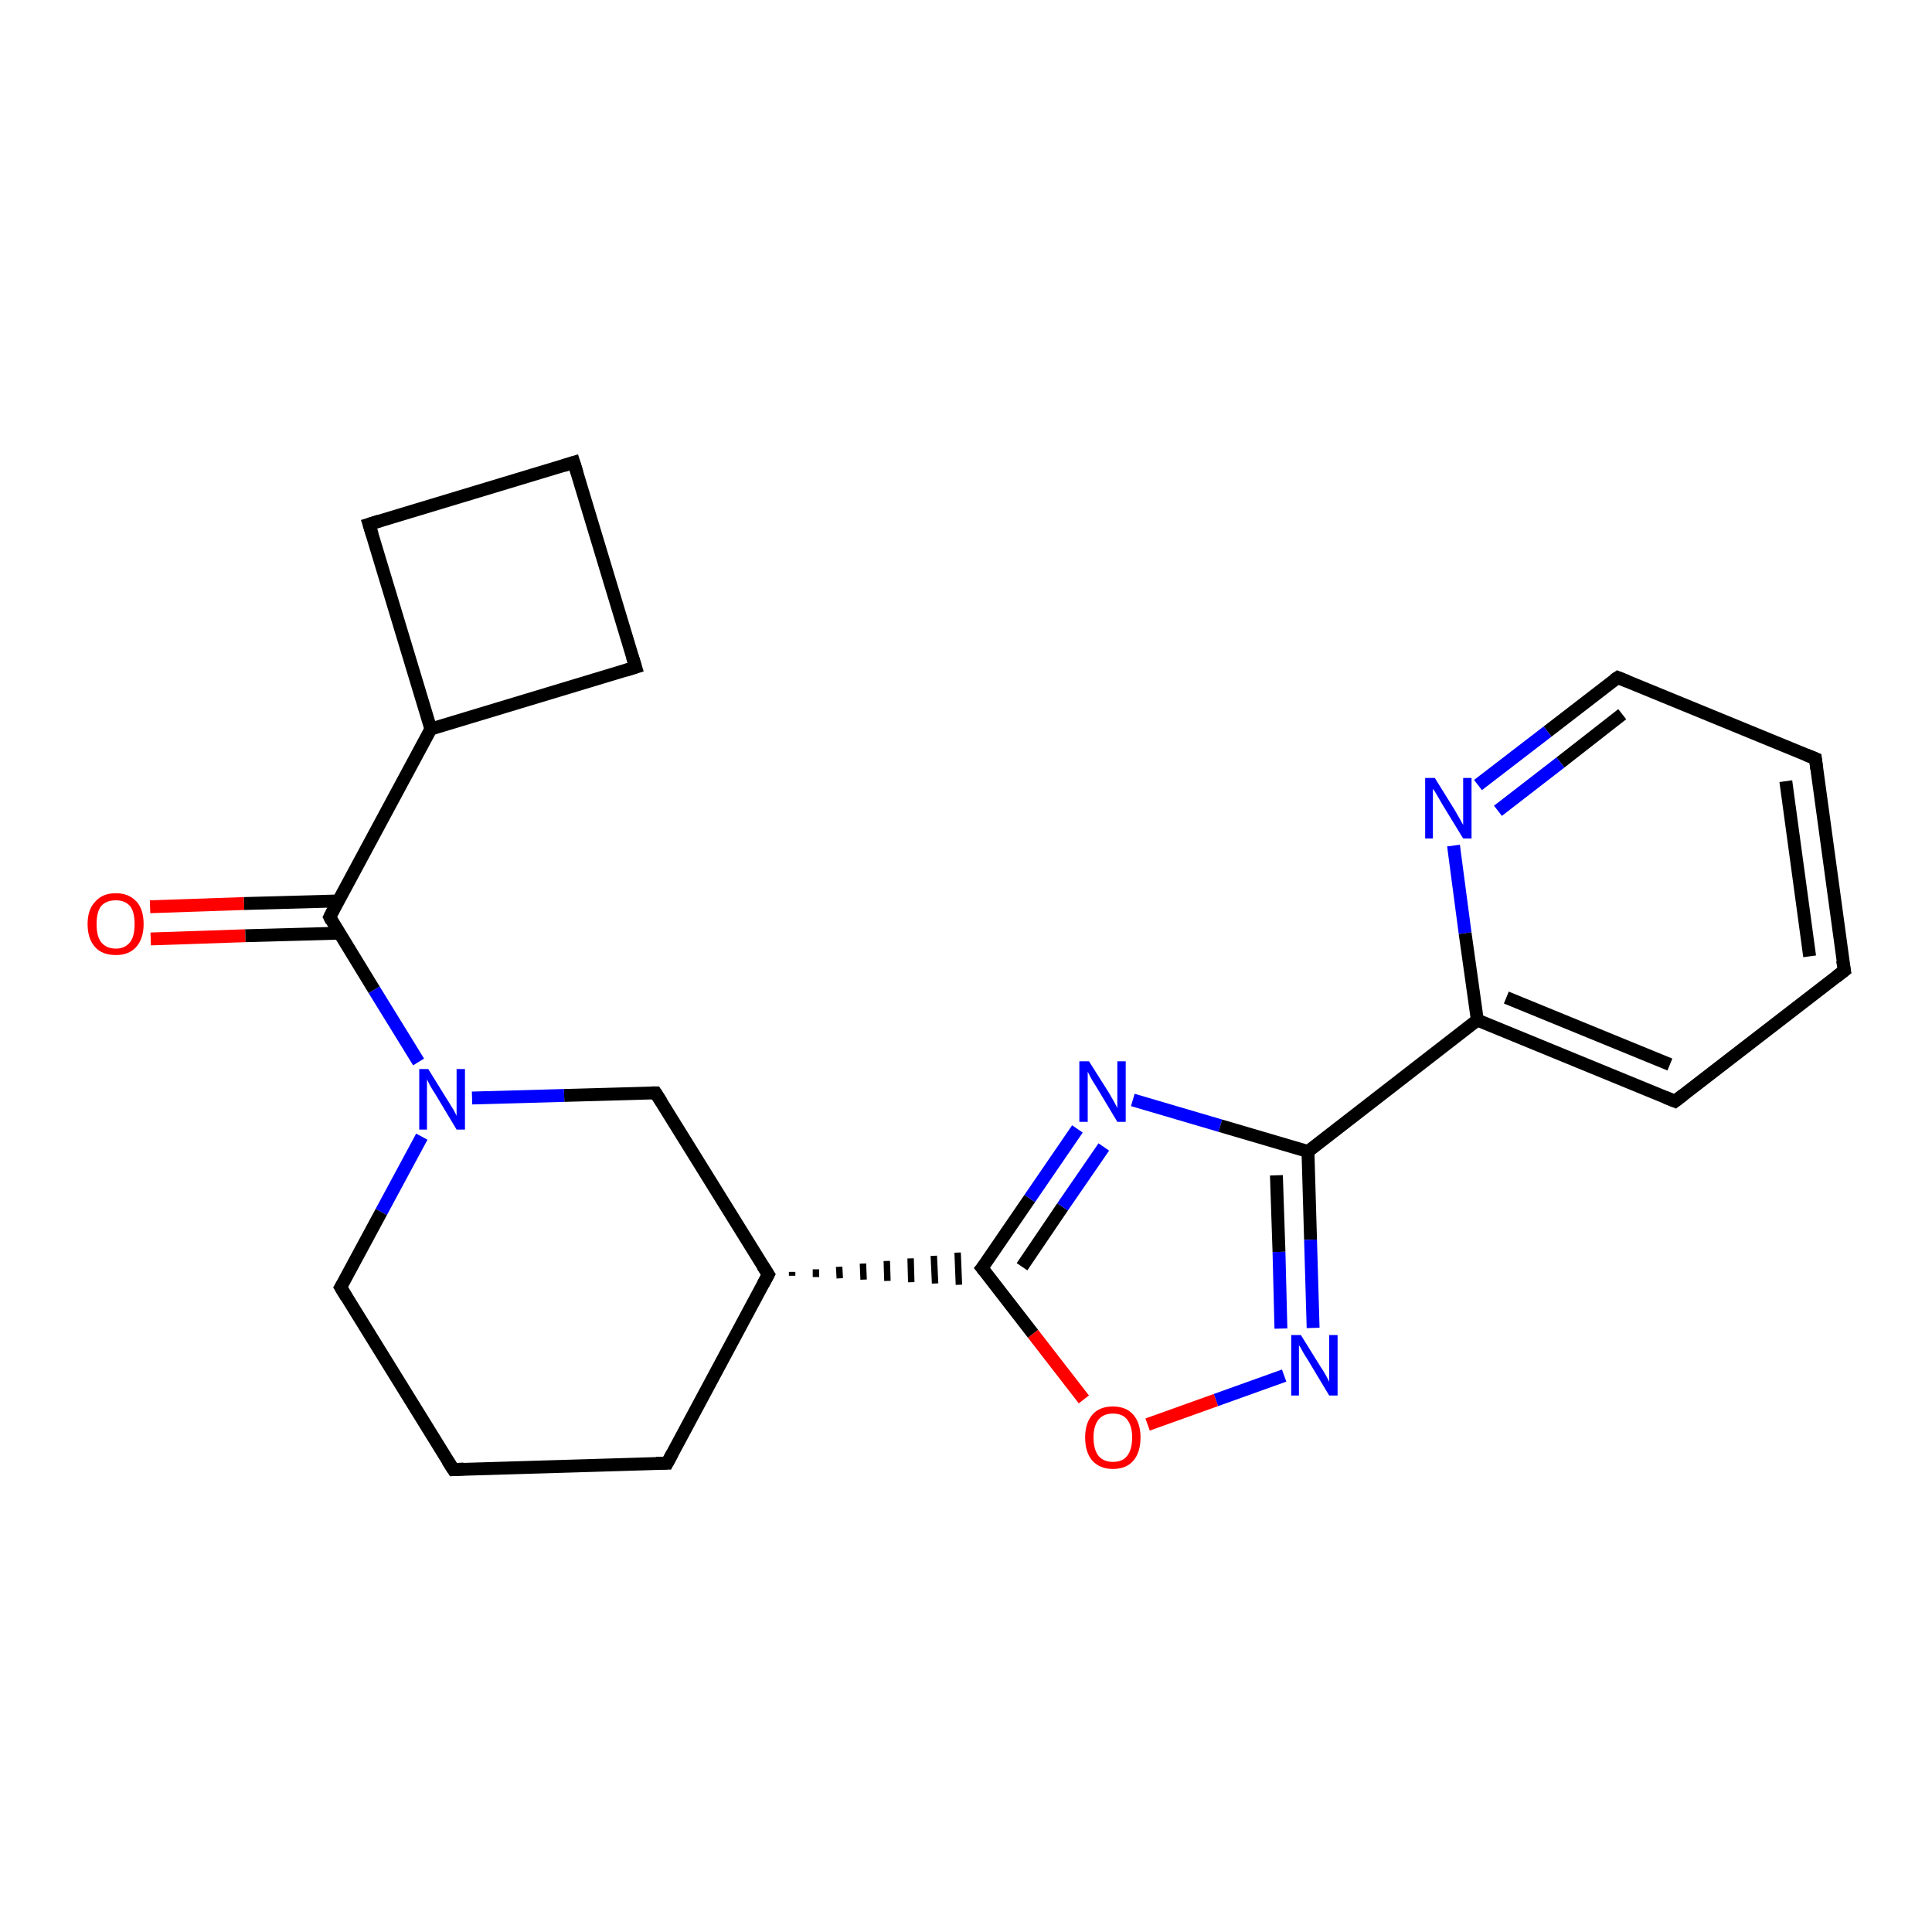 <?xml version='1.0' encoding='iso-8859-1'?>
<svg version='1.1' baseProfile='full'
              xmlns='http://www.w3.org/2000/svg'
                      xmlns:rdkit='http://www.rdkit.org/xml'
                      xmlns:xlink='http://www.w3.org/1999/xlink'
                  xml:space='preserve'
width='300px' height='300px' viewBox='0 0 300 300'>
<!-- END OF HEADER -->
<rect style='opacity:1.0;fill:#FFFFFF;stroke:none' width='300.0' height='300.0' x='0.0' y='0.0'> </rect>
<path class='bond-0 atom-0 atom-1' d='M 23.3,140.8 L 37.9,140.3' style='fill:none;fill-rule:evenodd;stroke:#FF0000;stroke-width:2.0px;stroke-linecap:butt;stroke-linejoin:miter;stroke-opacity:1' />
<path class='bond-0 atom-0 atom-1' d='M 37.9,140.3 L 52.5,139.9' style='fill:none;fill-rule:evenodd;stroke:#000000;stroke-width:2.0px;stroke-linecap:butt;stroke-linejoin:miter;stroke-opacity:1' />
<path class='bond-0 atom-0 atom-1' d='M 23.4,145.8 L 38.1,145.3' style='fill:none;fill-rule:evenodd;stroke:#FF0000;stroke-width:2.0px;stroke-linecap:butt;stroke-linejoin:miter;stroke-opacity:1' />
<path class='bond-0 atom-0 atom-1' d='M 38.1,145.3 L 52.7,144.9' style='fill:none;fill-rule:evenodd;stroke:#000000;stroke-width:2.0px;stroke-linecap:butt;stroke-linejoin:miter;stroke-opacity:1' />
<path class='bond-1 atom-1 atom-2' d='M 51.2,142.4 L 66.9,113.2' style='fill:none;fill-rule:evenodd;stroke:#000000;stroke-width:2.0px;stroke-linecap:butt;stroke-linejoin:miter;stroke-opacity:1' />
<path class='bond-2 atom-2 atom-3' d='M 66.9,113.2 L 98.7,103.6' style='fill:none;fill-rule:evenodd;stroke:#000000;stroke-width:2.0px;stroke-linecap:butt;stroke-linejoin:miter;stroke-opacity:1' />
<path class='bond-3 atom-3 atom-4' d='M 98.7,103.6 L 89.1,71.8' style='fill:none;fill-rule:evenodd;stroke:#000000;stroke-width:2.0px;stroke-linecap:butt;stroke-linejoin:miter;stroke-opacity:1' />
<path class='bond-4 atom-4 atom-5' d='M 89.1,71.8 L 57.3,81.4' style='fill:none;fill-rule:evenodd;stroke:#000000;stroke-width:2.0px;stroke-linecap:butt;stroke-linejoin:miter;stroke-opacity:1' />
<path class='bond-5 atom-1 atom-6' d='M 51.2,142.4 L 58.1,153.7' style='fill:none;fill-rule:evenodd;stroke:#000000;stroke-width:2.0px;stroke-linecap:butt;stroke-linejoin:miter;stroke-opacity:1' />
<path class='bond-5 atom-1 atom-6' d='M 58.1,153.7 L 65.0,164.9' style='fill:none;fill-rule:evenodd;stroke:#0000FF;stroke-width:2.0px;stroke-linecap:butt;stroke-linejoin:miter;stroke-opacity:1' />
<path class='bond-6 atom-6 atom-7' d='M 65.5,176.5 L 59.2,188.2' style='fill:none;fill-rule:evenodd;stroke:#0000FF;stroke-width:2.0px;stroke-linecap:butt;stroke-linejoin:miter;stroke-opacity:1' />
<path class='bond-6 atom-6 atom-7' d='M 59.2,188.2 L 52.9,199.9' style='fill:none;fill-rule:evenodd;stroke:#000000;stroke-width:2.0px;stroke-linecap:butt;stroke-linejoin:miter;stroke-opacity:1' />
<path class='bond-7 atom-7 atom-8' d='M 52.9,199.9 L 70.4,228.2' style='fill:none;fill-rule:evenodd;stroke:#000000;stroke-width:2.0px;stroke-linecap:butt;stroke-linejoin:miter;stroke-opacity:1' />
<path class='bond-8 atom-8 atom-9' d='M 70.4,228.2 L 103.6,227.2' style='fill:none;fill-rule:evenodd;stroke:#000000;stroke-width:2.0px;stroke-linecap:butt;stroke-linejoin:miter;stroke-opacity:1' />
<path class='bond-9 atom-9 atom-10' d='M 103.6,227.2 L 119.3,197.9' style='fill:none;fill-rule:evenodd;stroke:#000000;stroke-width:2.0px;stroke-linecap:butt;stroke-linejoin:miter;stroke-opacity:1' />
<path class='bond-10 atom-10 atom-11' d='M 119.3,197.9 L 101.8,169.7' style='fill:none;fill-rule:evenodd;stroke:#000000;stroke-width:2.0px;stroke-linecap:butt;stroke-linejoin:miter;stroke-opacity:1' />
<path class='bond-11 atom-10 atom-12' d='M 123.0,198.1 L 123.0,197.5' style='fill:none;fill-rule:evenodd;stroke:#000000;stroke-width:1.0px;stroke-linecap:butt;stroke-linejoin:miter;stroke-opacity:1' />
<path class='bond-11 atom-10 atom-12' d='M 126.7,198.3 L 126.7,197.1' style='fill:none;fill-rule:evenodd;stroke:#000000;stroke-width:1.0px;stroke-linecap:butt;stroke-linejoin:miter;stroke-opacity:1' />
<path class='bond-11 atom-10 atom-12' d='M 130.4,198.5 L 130.3,196.7' style='fill:none;fill-rule:evenodd;stroke:#000000;stroke-width:1.0px;stroke-linecap:butt;stroke-linejoin:miter;stroke-opacity:1' />
<path class='bond-11 atom-10 atom-12' d='M 134.1,198.7 L 134.0,196.2' style='fill:none;fill-rule:evenodd;stroke:#000000;stroke-width:1.0px;stroke-linecap:butt;stroke-linejoin:miter;stroke-opacity:1' />
<path class='bond-11 atom-10 atom-12' d='M 137.8,198.9 L 137.7,195.8' style='fill:none;fill-rule:evenodd;stroke:#000000;stroke-width:1.0px;stroke-linecap:butt;stroke-linejoin:miter;stroke-opacity:1' />
<path class='bond-11 atom-10 atom-12' d='M 141.5,199.1 L 141.4,195.4' style='fill:none;fill-rule:evenodd;stroke:#000000;stroke-width:1.0px;stroke-linecap:butt;stroke-linejoin:miter;stroke-opacity:1' />
<path class='bond-11 atom-10 atom-12' d='M 145.2,199.3 L 145.0,195.0' style='fill:none;fill-rule:evenodd;stroke:#000000;stroke-width:1.0px;stroke-linecap:butt;stroke-linejoin:miter;stroke-opacity:1' />
<path class='bond-11 atom-10 atom-12' d='M 148.9,199.5 L 148.7,194.5' style='fill:none;fill-rule:evenodd;stroke:#000000;stroke-width:1.0px;stroke-linecap:butt;stroke-linejoin:miter;stroke-opacity:1' />
<path class='bond-12 atom-12 atom-13' d='M 152.5,196.9 L 159.9,186.1' style='fill:none;fill-rule:evenodd;stroke:#000000;stroke-width:2.0px;stroke-linecap:butt;stroke-linejoin:miter;stroke-opacity:1' />
<path class='bond-12 atom-12 atom-13' d='M 159.9,186.1 L 167.3,175.3' style='fill:none;fill-rule:evenodd;stroke:#0000FF;stroke-width:2.0px;stroke-linecap:butt;stroke-linejoin:miter;stroke-opacity:1' />
<path class='bond-12 atom-12 atom-13' d='M 158.7,196.7 L 165.0,187.4' style='fill:none;fill-rule:evenodd;stroke:#000000;stroke-width:2.0px;stroke-linecap:butt;stroke-linejoin:miter;stroke-opacity:1' />
<path class='bond-12 atom-12 atom-13' d='M 165.0,187.4 L 171.4,178.1' style='fill:none;fill-rule:evenodd;stroke:#0000FF;stroke-width:2.0px;stroke-linecap:butt;stroke-linejoin:miter;stroke-opacity:1' />
<path class='bond-13 atom-13 atom-14' d='M 175.9,170.8 L 189.5,174.8' style='fill:none;fill-rule:evenodd;stroke:#0000FF;stroke-width:2.0px;stroke-linecap:butt;stroke-linejoin:miter;stroke-opacity:1' />
<path class='bond-13 atom-13 atom-14' d='M 189.5,174.8 L 203.1,178.8' style='fill:none;fill-rule:evenodd;stroke:#000000;stroke-width:2.0px;stroke-linecap:butt;stroke-linejoin:miter;stroke-opacity:1' />
<path class='bond-14 atom-14 atom-15' d='M 203.1,178.8 L 203.5,192.5' style='fill:none;fill-rule:evenodd;stroke:#000000;stroke-width:2.0px;stroke-linecap:butt;stroke-linejoin:miter;stroke-opacity:1' />
<path class='bond-14 atom-14 atom-15' d='M 203.5,192.5 L 203.9,206.2' style='fill:none;fill-rule:evenodd;stroke:#0000FF;stroke-width:2.0px;stroke-linecap:butt;stroke-linejoin:miter;stroke-opacity:1' />
<path class='bond-14 atom-14 atom-15' d='M 198.2,182.5 L 198.6,194.4' style='fill:none;fill-rule:evenodd;stroke:#000000;stroke-width:2.0px;stroke-linecap:butt;stroke-linejoin:miter;stroke-opacity:1' />
<path class='bond-14 atom-14 atom-15' d='M 198.6,194.4 L 198.9,206.3' style='fill:none;fill-rule:evenodd;stroke:#0000FF;stroke-width:2.0px;stroke-linecap:butt;stroke-linejoin:miter;stroke-opacity:1' />
<path class='bond-15 atom-15 atom-16' d='M 199.4,213.6 L 188.8,217.4' style='fill:none;fill-rule:evenodd;stroke:#0000FF;stroke-width:2.0px;stroke-linecap:butt;stroke-linejoin:miter;stroke-opacity:1' />
<path class='bond-15 atom-15 atom-16' d='M 188.8,217.4 L 178.2,221.2' style='fill:none;fill-rule:evenodd;stroke:#FF0000;stroke-width:2.0px;stroke-linecap:butt;stroke-linejoin:miter;stroke-opacity:1' />
<path class='bond-16 atom-14 atom-17' d='M 203.1,178.8 L 229.4,158.4' style='fill:none;fill-rule:evenodd;stroke:#000000;stroke-width:2.0px;stroke-linecap:butt;stroke-linejoin:miter;stroke-opacity:1' />
<path class='bond-17 atom-17 atom-18' d='M 229.4,158.4 L 260.1,171.0' style='fill:none;fill-rule:evenodd;stroke:#000000;stroke-width:2.0px;stroke-linecap:butt;stroke-linejoin:miter;stroke-opacity:1' />
<path class='bond-17 atom-17 atom-18' d='M 233.9,154.9 L 259.3,165.3' style='fill:none;fill-rule:evenodd;stroke:#000000;stroke-width:2.0px;stroke-linecap:butt;stroke-linejoin:miter;stroke-opacity:1' />
<path class='bond-18 atom-18 atom-19' d='M 260.1,171.0 L 286.4,150.7' style='fill:none;fill-rule:evenodd;stroke:#000000;stroke-width:2.0px;stroke-linecap:butt;stroke-linejoin:miter;stroke-opacity:1' />
<path class='bond-19 atom-19 atom-20' d='M 286.4,150.7 L 281.9,117.8' style='fill:none;fill-rule:evenodd;stroke:#000000;stroke-width:2.0px;stroke-linecap:butt;stroke-linejoin:miter;stroke-opacity:1' />
<path class='bond-19 atom-19 atom-20' d='M 281.0,148.5 L 277.3,121.3' style='fill:none;fill-rule:evenodd;stroke:#000000;stroke-width:2.0px;stroke-linecap:butt;stroke-linejoin:miter;stroke-opacity:1' />
<path class='bond-20 atom-20 atom-21' d='M 281.9,117.8 L 251.2,105.2' style='fill:none;fill-rule:evenodd;stroke:#000000;stroke-width:2.0px;stroke-linecap:butt;stroke-linejoin:miter;stroke-opacity:1' />
<path class='bond-21 atom-21 atom-22' d='M 251.2,105.2 L 240.3,113.6' style='fill:none;fill-rule:evenodd;stroke:#000000;stroke-width:2.0px;stroke-linecap:butt;stroke-linejoin:miter;stroke-opacity:1' />
<path class='bond-21 atom-21 atom-22' d='M 240.3,113.6 L 229.5,121.9' style='fill:none;fill-rule:evenodd;stroke:#0000FF;stroke-width:2.0px;stroke-linecap:butt;stroke-linejoin:miter;stroke-opacity:1' />
<path class='bond-21 atom-21 atom-22' d='M 251.9,110.9 L 242.3,118.4' style='fill:none;fill-rule:evenodd;stroke:#000000;stroke-width:2.0px;stroke-linecap:butt;stroke-linejoin:miter;stroke-opacity:1' />
<path class='bond-21 atom-21 atom-22' d='M 242.3,118.4 L 232.6,125.9' style='fill:none;fill-rule:evenodd;stroke:#0000FF;stroke-width:2.0px;stroke-linecap:butt;stroke-linejoin:miter;stroke-opacity:1' />
<path class='bond-22 atom-5 atom-2' d='M 57.3,81.4 L 66.9,113.2' style='fill:none;fill-rule:evenodd;stroke:#000000;stroke-width:2.0px;stroke-linecap:butt;stroke-linejoin:miter;stroke-opacity:1' />
<path class='bond-23 atom-11 atom-6' d='M 101.8,169.7 L 87.6,170.1' style='fill:none;fill-rule:evenodd;stroke:#000000;stroke-width:2.0px;stroke-linecap:butt;stroke-linejoin:miter;stroke-opacity:1' />
<path class='bond-23 atom-11 atom-6' d='M 87.6,170.1 L 73.3,170.5' style='fill:none;fill-rule:evenodd;stroke:#0000FF;stroke-width:2.0px;stroke-linecap:butt;stroke-linejoin:miter;stroke-opacity:1' />
<path class='bond-24 atom-16 atom-12' d='M 168.3,217.3 L 160.4,207.1' style='fill:none;fill-rule:evenodd;stroke:#FF0000;stroke-width:2.0px;stroke-linecap:butt;stroke-linejoin:miter;stroke-opacity:1' />
<path class='bond-24 atom-16 atom-12' d='M 160.4,207.1 L 152.5,196.9' style='fill:none;fill-rule:evenodd;stroke:#000000;stroke-width:2.0px;stroke-linecap:butt;stroke-linejoin:miter;stroke-opacity:1' />
<path class='bond-25 atom-22 atom-17' d='M 225.7,131.3 L 227.5,144.9' style='fill:none;fill-rule:evenodd;stroke:#0000FF;stroke-width:2.0px;stroke-linecap:butt;stroke-linejoin:miter;stroke-opacity:1' />
<path class='bond-25 atom-22 atom-17' d='M 227.5,144.9 L 229.4,158.4' style='fill:none;fill-rule:evenodd;stroke:#000000;stroke-width:2.0px;stroke-linecap:butt;stroke-linejoin:miter;stroke-opacity:1' />
<path d='M 51.9,141.0 L 51.2,142.4 L 51.5,143.0' style='fill:none;stroke:#000000;stroke-width:2.0px;stroke-linecap:butt;stroke-linejoin:miter;stroke-opacity:1;' />
<path d='M 97.1,104.1 L 98.7,103.6 L 98.2,102.0' style='fill:none;stroke:#000000;stroke-width:2.0px;stroke-linecap:butt;stroke-linejoin:miter;stroke-opacity:1;' />
<path d='M 89.6,73.4 L 89.1,71.8 L 87.5,72.3' style='fill:none;stroke:#000000;stroke-width:2.0px;stroke-linecap:butt;stroke-linejoin:miter;stroke-opacity:1;' />
<path d='M 58.9,80.9 L 57.3,81.4 L 57.8,83.0' style='fill:none;stroke:#000000;stroke-width:2.0px;stroke-linecap:butt;stroke-linejoin:miter;stroke-opacity:1;' />
<path d='M 53.2,199.4 L 52.9,199.9 L 53.8,201.4' style='fill:none;stroke:#000000;stroke-width:2.0px;stroke-linecap:butt;stroke-linejoin:miter;stroke-opacity:1;' />
<path d='M 69.5,226.8 L 70.4,228.2 L 72.0,228.1' style='fill:none;stroke:#000000;stroke-width:2.0px;stroke-linecap:butt;stroke-linejoin:miter;stroke-opacity:1;' />
<path d='M 101.9,227.2 L 103.6,227.2 L 104.4,225.7' style='fill:none;stroke:#000000;stroke-width:2.0px;stroke-linecap:butt;stroke-linejoin:miter;stroke-opacity:1;' />
<path d='M 118.5,199.4 L 119.3,197.9 L 118.4,196.5' style='fill:none;stroke:#000000;stroke-width:2.0px;stroke-linecap:butt;stroke-linejoin:miter;stroke-opacity:1;' />
<path d='M 102.7,171.1 L 101.8,169.7 L 101.1,169.7' style='fill:none;stroke:#000000;stroke-width:2.0px;stroke-linecap:butt;stroke-linejoin:miter;stroke-opacity:1;' />
<path d='M 152.9,196.4 L 152.5,196.9 L 152.9,197.4' style='fill:none;stroke:#000000;stroke-width:2.0px;stroke-linecap:butt;stroke-linejoin:miter;stroke-opacity:1;' />
<path d='M 258.6,170.4 L 260.1,171.0 L 261.4,170.0' style='fill:none;stroke:#000000;stroke-width:2.0px;stroke-linecap:butt;stroke-linejoin:miter;stroke-opacity:1;' />
<path d='M 285.1,151.7 L 286.4,150.7 L 286.1,149.1' style='fill:none;stroke:#000000;stroke-width:2.0px;stroke-linecap:butt;stroke-linejoin:miter;stroke-opacity:1;' />
<path d='M 282.1,119.4 L 281.9,117.8 L 280.4,117.2' style='fill:none;stroke:#000000;stroke-width:2.0px;stroke-linecap:butt;stroke-linejoin:miter;stroke-opacity:1;' />
<path d='M 252.7,105.8 L 251.2,105.2 L 250.6,105.6' style='fill:none;stroke:#000000;stroke-width:2.0px;stroke-linecap:butt;stroke-linejoin:miter;stroke-opacity:1;' />
<path class='atom-0' d='M 13.6 143.5
Q 13.6 141.2, 14.8 140.0
Q 15.9 138.7, 18.0 138.7
Q 20.0 138.7, 21.2 140.0
Q 22.3 141.2, 22.3 143.5
Q 22.3 145.8, 21.1 147.1
Q 20.0 148.3, 18.0 148.3
Q 15.9 148.3, 14.8 147.1
Q 13.6 145.8, 13.6 143.5
M 18.0 147.3
Q 19.4 147.3, 20.2 146.3
Q 20.9 145.4, 20.9 143.5
Q 20.9 141.6, 20.2 140.7
Q 19.4 139.8, 18.0 139.8
Q 16.5 139.8, 15.7 140.7
Q 15.0 141.6, 15.0 143.5
Q 15.0 145.4, 15.7 146.3
Q 16.5 147.3, 18.0 147.3
' fill='#FF0000'/>
<path class='atom-6' d='M 66.5 166.0
L 69.6 171.0
Q 69.9 171.5, 70.4 172.3
Q 70.9 173.2, 70.9 173.3
L 70.9 166.0
L 72.2 166.0
L 72.2 175.4
L 70.9 175.4
L 67.6 169.9
Q 67.2 169.3, 66.8 168.6
Q 66.4 167.8, 66.3 167.6
L 66.3 175.4
L 65.1 175.4
L 65.1 166.0
L 66.5 166.0
' fill='#0000FF'/>
<path class='atom-13' d='M 169.1 164.8
L 172.2 169.7
Q 172.5 170.2, 173.0 171.1
Q 173.5 172.0, 173.5 172.1
L 173.5 164.8
L 174.8 164.8
L 174.8 174.2
L 173.5 174.2
L 170.2 168.7
Q 169.8 168.1, 169.4 167.4
Q 169.0 166.6, 168.9 166.4
L 168.9 174.2
L 167.6 174.2
L 167.6 164.8
L 169.1 164.8
' fill='#0000FF'/>
<path class='atom-15' d='M 202.0 207.3
L 205.1 212.3
Q 205.4 212.7, 205.9 213.6
Q 206.4 214.5, 206.4 214.6
L 206.4 207.3
L 207.7 207.3
L 207.7 216.7
L 206.4 216.7
L 203.1 211.2
Q 202.7 210.6, 202.3 209.9
Q 201.9 209.1, 201.7 208.9
L 201.7 216.7
L 200.5 216.7
L 200.5 207.3
L 202.0 207.3
' fill='#0000FF'/>
<path class='atom-16' d='M 168.5 223.2
Q 168.5 221.0, 169.6 219.7
Q 170.7 218.4, 172.8 218.4
Q 174.9 218.4, 176.0 219.7
Q 177.1 221.0, 177.1 223.2
Q 177.1 225.5, 176.0 226.8
Q 174.9 228.1, 172.8 228.1
Q 170.8 228.1, 169.6 226.8
Q 168.5 225.5, 168.5 223.2
M 172.8 227.0
Q 174.3 227.0, 175.0 226.1
Q 175.8 225.1, 175.8 223.2
Q 175.8 221.4, 175.0 220.4
Q 174.3 219.5, 172.8 219.5
Q 171.4 219.5, 170.6 220.4
Q 169.8 221.4, 169.8 223.2
Q 169.8 225.1, 170.6 226.1
Q 171.4 227.0, 172.8 227.0
' fill='#FF0000'/>
<path class='atom-22' d='M 222.8 120.8
L 225.9 125.8
Q 226.2 126.3, 226.7 127.2
Q 227.2 128.1, 227.2 128.1
L 227.2 120.8
L 228.5 120.8
L 228.5 130.2
L 227.2 130.2
L 223.9 124.8
Q 223.5 124.1, 223.1 123.4
Q 222.7 122.7, 222.5 122.5
L 222.5 130.2
L 221.3 130.2
L 221.3 120.8
L 222.8 120.8
' fill='#0000FF'/>
</svg>
